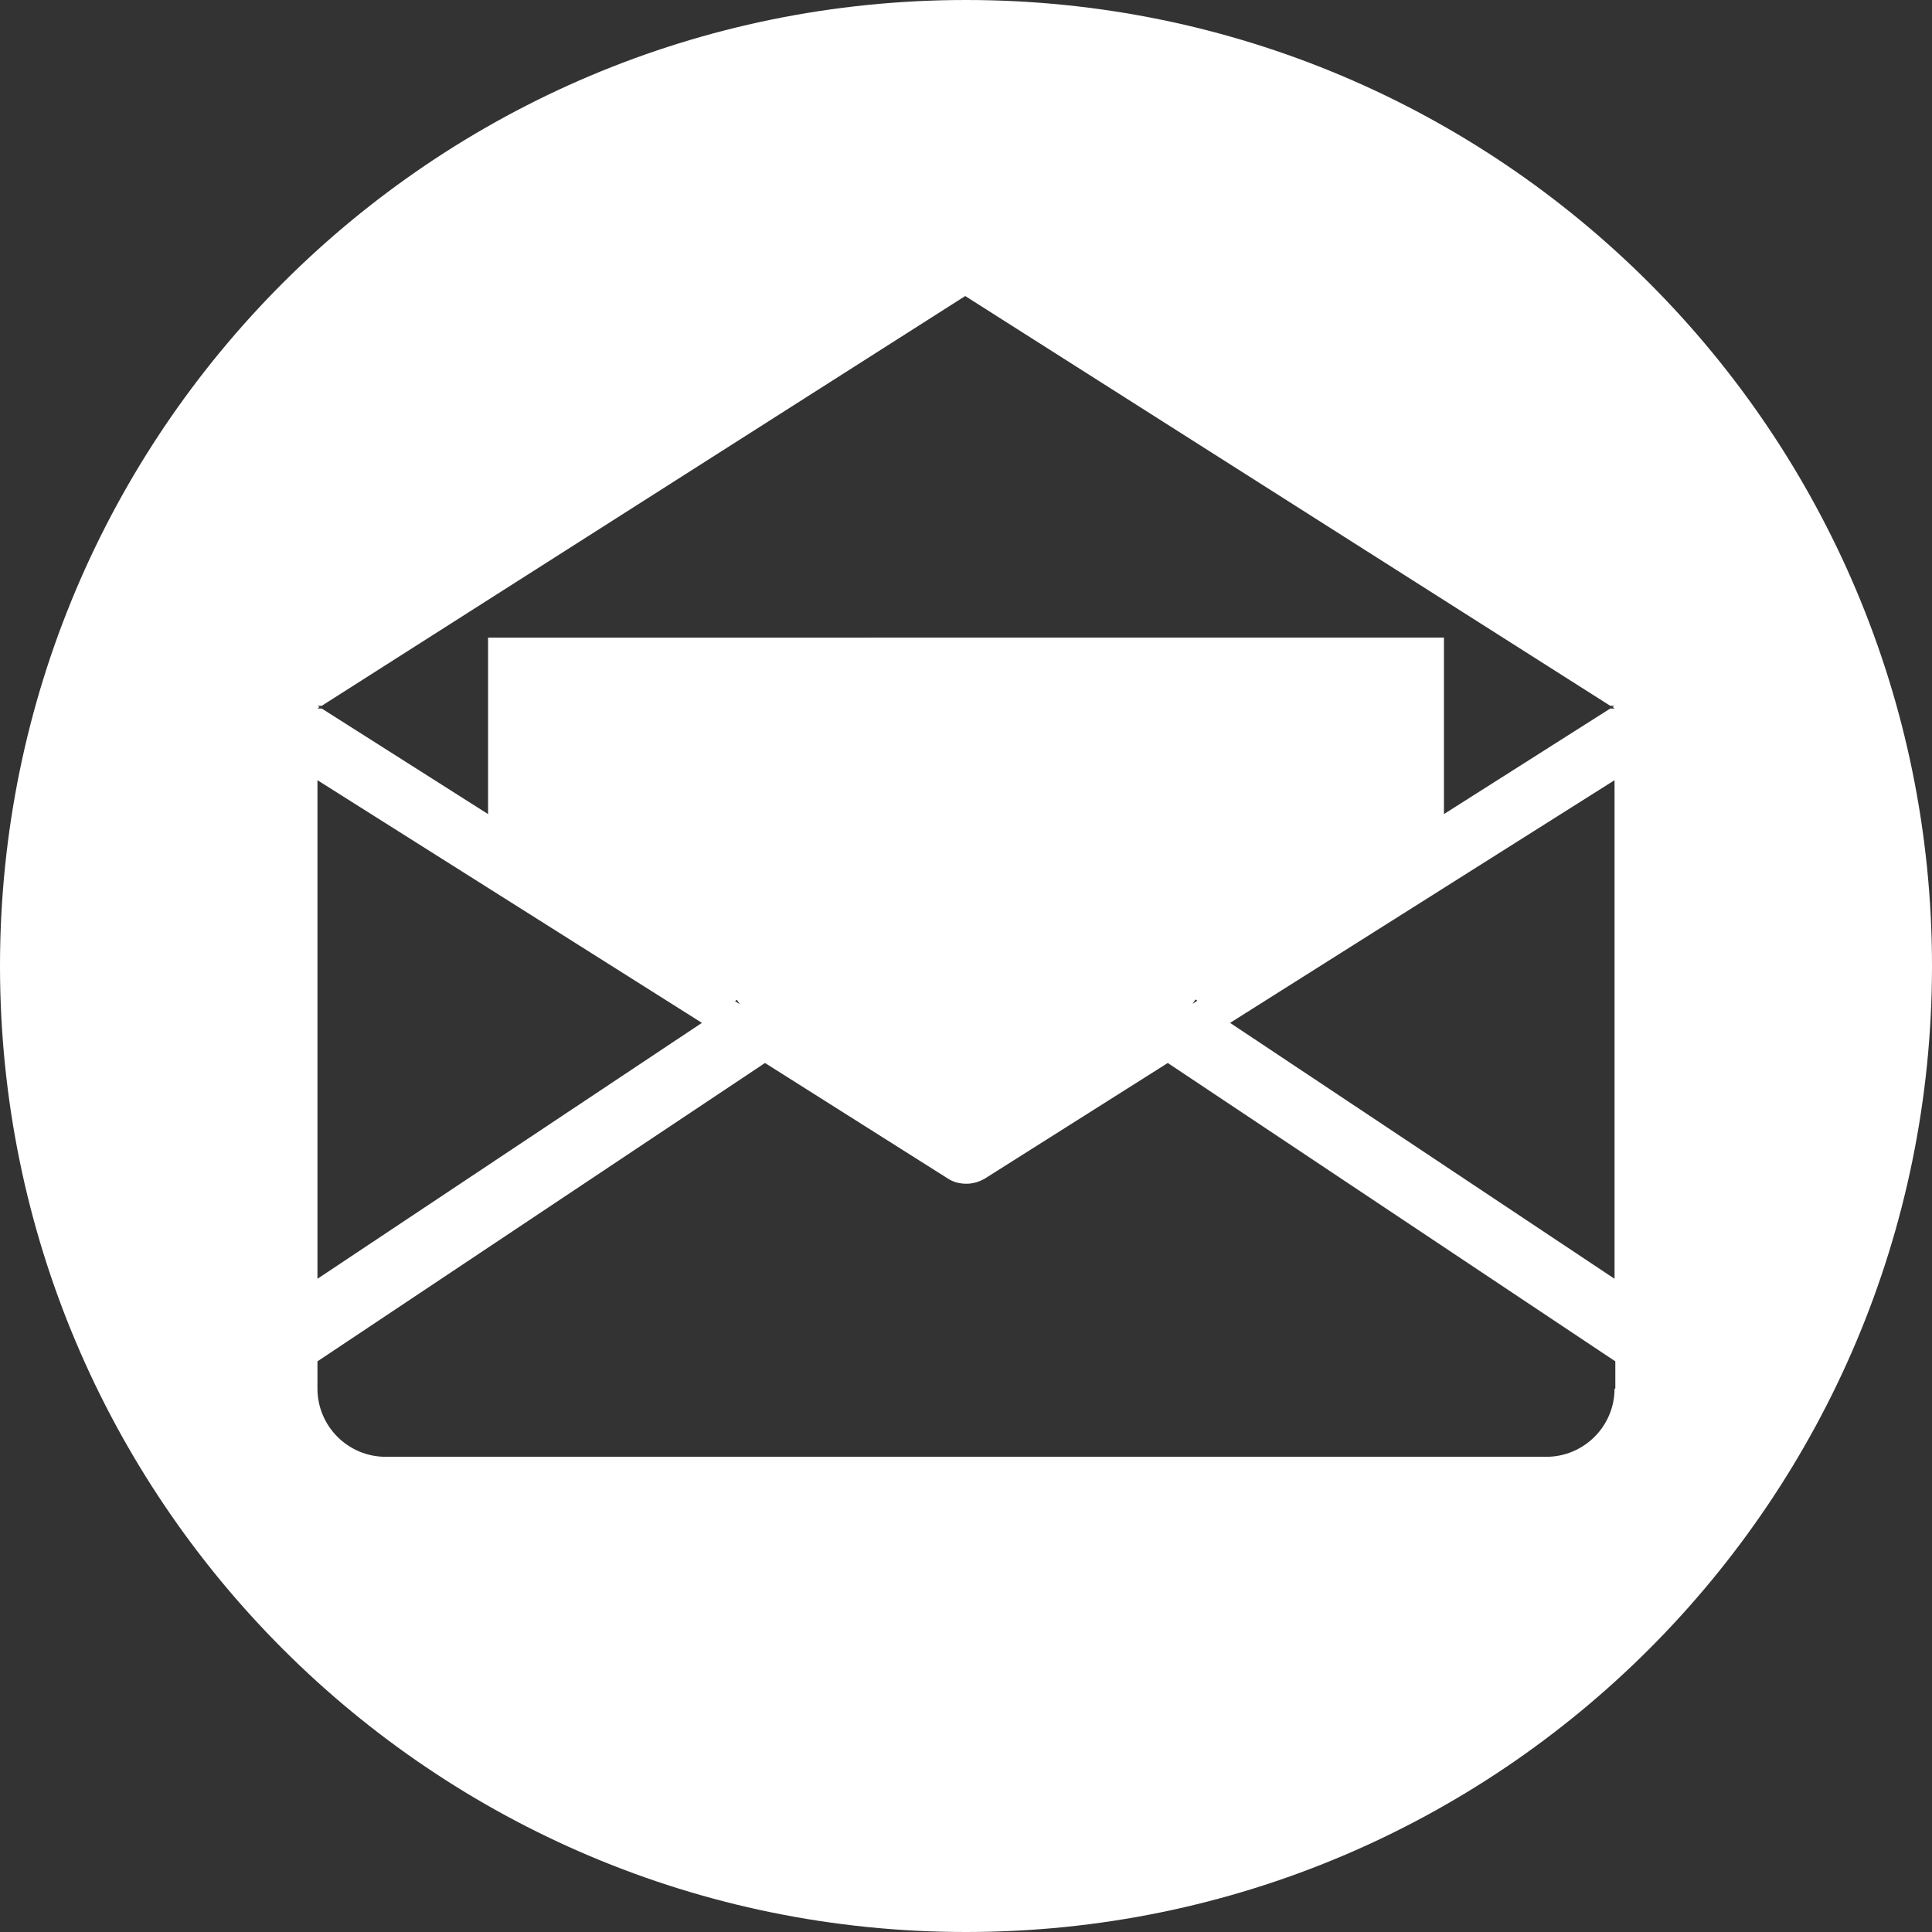 <?xml version="1.0" encoding="utf-8"?>
<!-- Generator: Adobe Illustrator 20.0.0, SVG Export Plug-In . SVG Version: 6.00 Build 0)  -->
<svg version="1.1" id="Arrow_1_" xmlns="http://www.w3.org/2000/svg" xmlns:xlink="http://www.w3.org/1999/xlink" x="0px" y="0px"
	 viewBox="0 0 496 496" style="enable-background:new 0 0 496 496;" xml:space="preserve">
<rect x="0" y="0" width="496" height="496" fill="#333333" stroke="none"/>
<style type="text/css">
	.st0{fill:#FFFFFF;}
</style>
<path class="st0" d="M248,0C111,0,0,111,0,248s111,248,248,248s248-111,248-248S385,0,248,0z M81.5,200.3l98.7,62.3l-98.7,65.7
	V200.3z M414.5,356.5c0,9.7-7.9,17.5-17.5,17.5H99c-9.7,0-17.5-7.9-17.5-17.5v-7l114.9-76.6l47,29.7c1.4,0.9,3,1.3,4.7,1.3
	s3.3-0.5,4.7-1.3l47-29.7l114.9,76.6V356.5z M188.7,257l0.5-0.3l0.7,1.1L188.7,257z M306.2,257.7l0.7-1.1l0.5,0.3L306.2,257.7z
	 M414.5,328.3l-98.7-65.7l98.7-62.3V328.3z M414.5,181.9h-1.1L370.7,209v-27.1v-0.7v-17.5H125.3v17.5v0.7V209l-42.7-27.1h-1.1
	l0.5-0.4l-0.5-0.3h1.1L247.8,76l165.6,105.2h1.1l-0.5,0.3L414.5,181.9z"/>
</svg>
